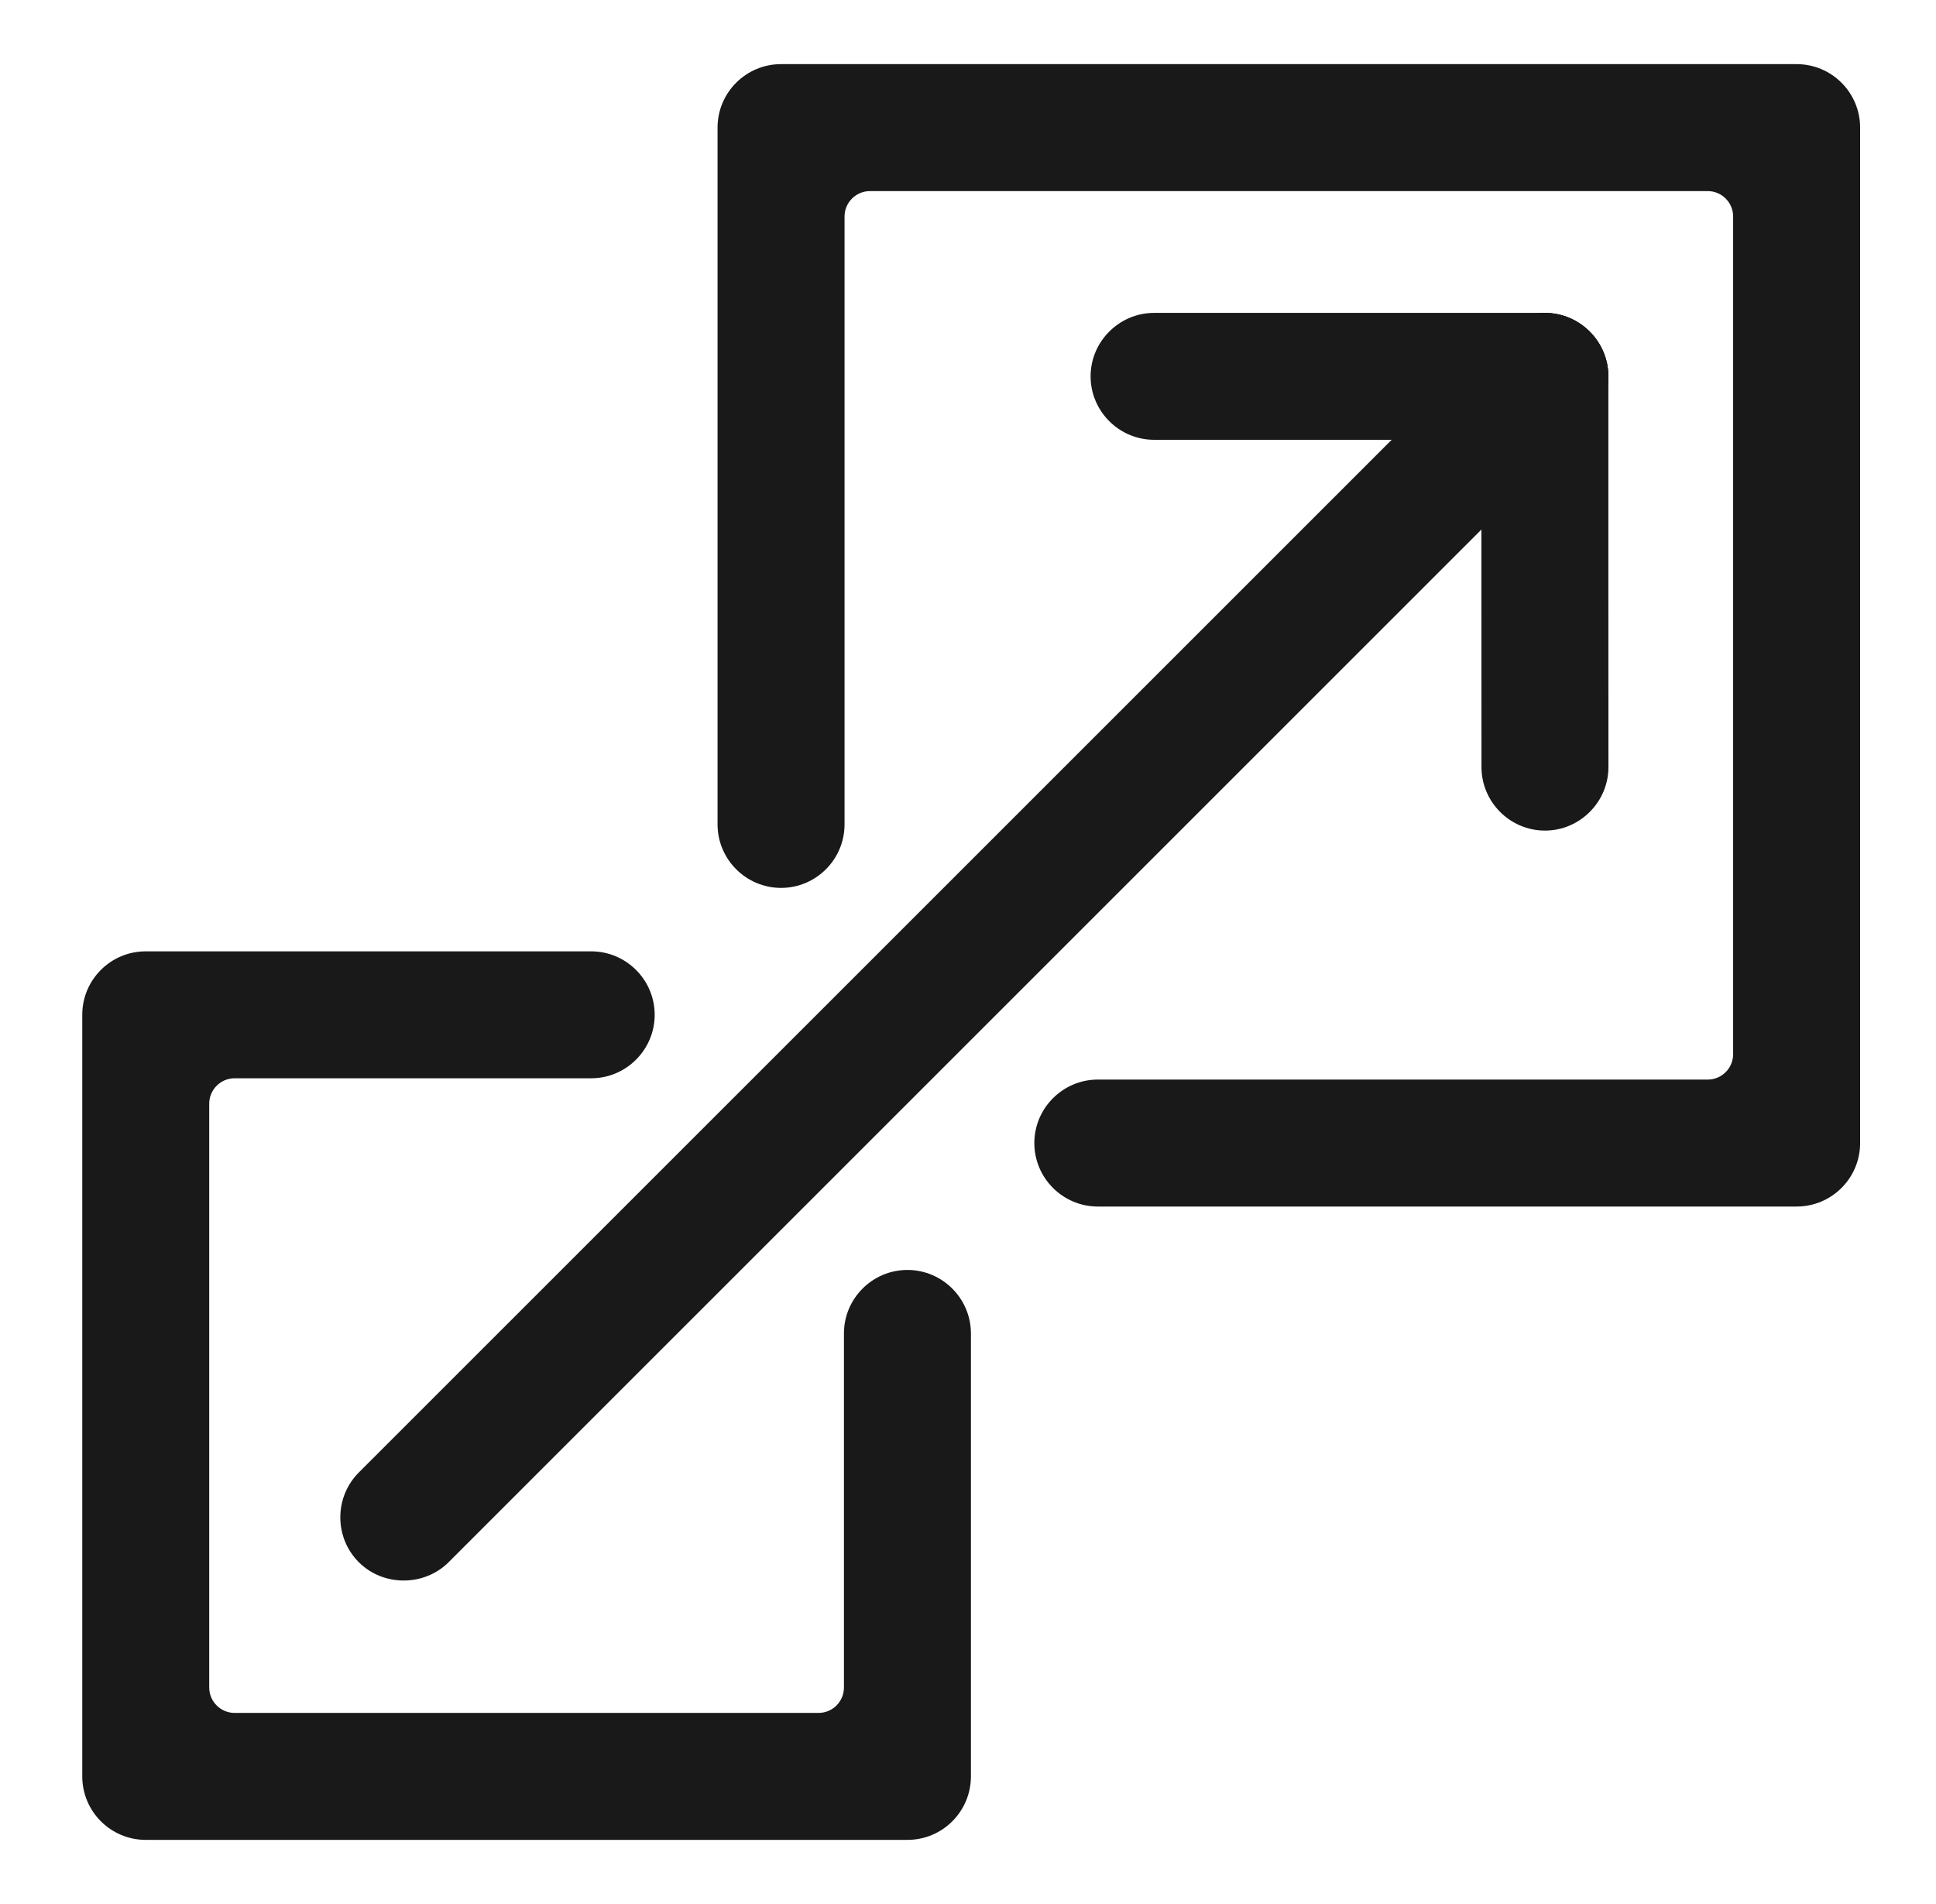 <svg width="61" height="60" viewBox="0 0 61 60" fill="none" xmlns="http://www.w3.org/2000/svg">
<path d="M24.61 2.021H56.608C57.713 2.021 58.609 2.917 58.609 4.022V36.021C58.609 37.125 57.713 38.021 56.608 38.021H34.59C33.489 38.021 32.59 37.122 32.59 36.021C32.59 34.92 33.489 34.02 34.59 34.02H53.808C54.249 34.02 54.608 33.661 54.608 33.221V6.822C54.608 6.382 54.249 6.022 53.808 6.022H27.41C26.97 6.022 26.61 6.382 26.61 6.822V25.98C26.61 27.082 25.711 27.98 24.61 27.98C23.509 27.98 22.609 27.082 22.609 25.98V4.022C22.609 2.917 23.505 2.021 24.61 2.021Z" fill="#191919"/>
<path d="M4.592 29.979H18.628C19.729 29.979 20.628 30.877 20.628 31.979C20.628 33.08 19.729 33.979 18.628 33.979H7.392C6.952 33.979 6.592 34.339 6.592 34.779V53.178C6.592 53.619 6.952 53.978 7.392 53.978H25.792C26.232 53.978 26.591 53.619 26.591 53.178V42.019C26.591 40.918 27.49 40.019 28.591 40.019C29.692 40.019 30.592 40.918 30.592 42.019V55.978C30.592 57.083 29.696 57.979 28.592 57.979H4.592C3.488 57.979 2.592 57.083 2.592 55.978V31.979C2.592 30.874 3.488 29.979 4.592 29.979Z" fill="#191919"/>
<path fill-rule="evenodd" clip-rule="evenodd" d="M47.259 10.448L42.74 14.968L41.77 15.938L37.251 20.457L31.703 26.005C24.905 32.803 18.106 39.602 11.306 46.401C10.529 47.179 10.528 48.452 11.306 49.229C12.085 50.008 13.375 49.989 14.135 49.229L34.532 28.832L40.079 23.285L44.599 18.766L45.568 17.796L50.088 13.277C50.866 12.499 50.866 11.226 50.088 10.448C49.31 9.67 48.037 9.671 47.259 10.448Z" fill="#191919"/>
<path fill-rule="evenodd" clip-rule="evenodd" d="M46.677 11.859V14.826V18.671L46.679 24.173C46.679 25.274 47.579 26.174 48.679 26.174C49.779 26.174 50.679 25.27 50.679 24.173L50.677 18.671V14.826V11.859C50.677 10.768 49.777 9.859 48.677 9.859C47.577 9.859 46.677 10.759 46.677 11.859Z" fill="#191919"/>
<path fill-rule="evenodd" clip-rule="evenodd" d="M48.678 13.859H45.711H41.866H36.363C35.263 13.859 34.363 12.96 34.363 11.859C34.363 10.759 35.267 9.86 36.363 9.86H41.866H45.711H48.678C49.768 9.86 50.678 10.759 50.678 11.859C50.678 12.96 49.778 13.859 48.678 13.859Z" fill="#191919"/>
</svg>
